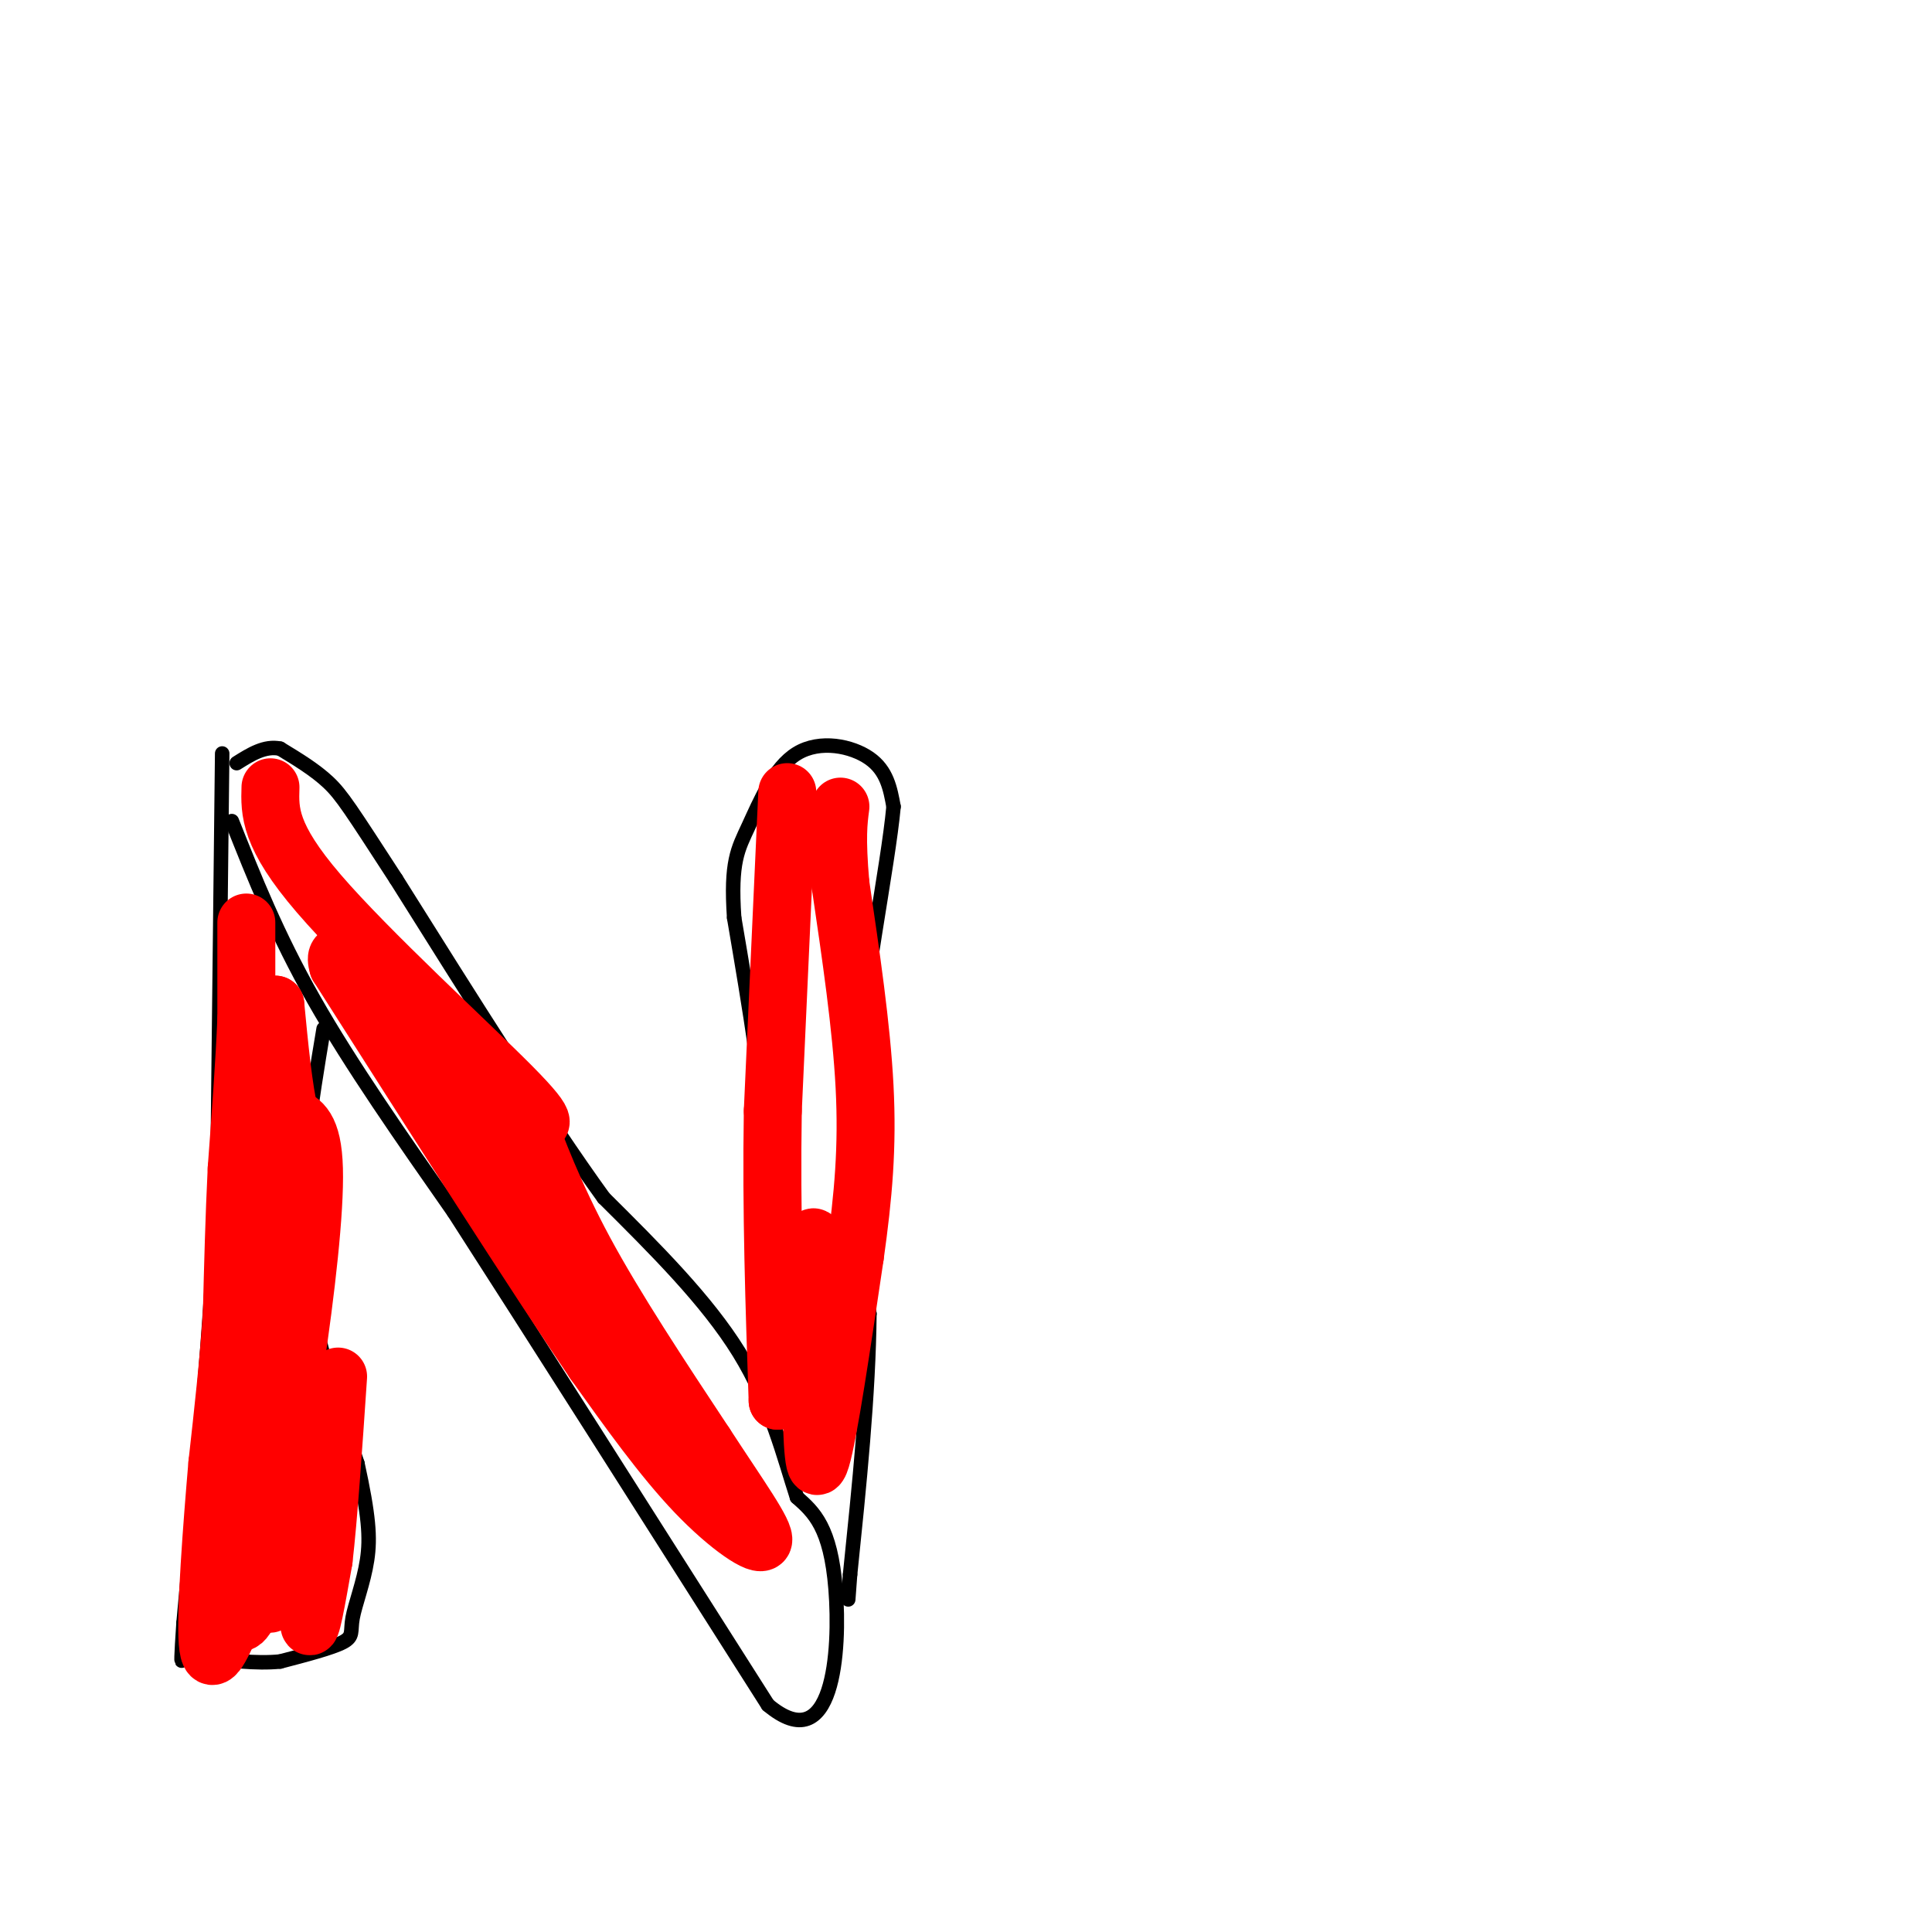 <svg viewBox='0 0 400 400' version='1.1' xmlns='http://www.w3.org/2000/svg' xmlns:xlink='http://www.w3.org/1999/xlink'><g fill='none' stroke='#000000' stroke-width='3' stroke-linecap='round' stroke-linejoin='round'><path d='M46,156c0.000,0.000 -1.000,89.000 -1,89'/><path d='M45,245c-1.333,30.000 -4.167,60.500 -7,91'/><path d='M38,336c-1.000,14.667 0.000,5.833 1,-3'/><path d='M48,170c4.667,11.750 9.333,23.500 17,37c7.667,13.500 18.333,28.750 29,44'/><path d='M94,251c15.667,24.333 40.333,63.167 65,102'/><path d='M159,353c13.578,11.378 15.022,-11.178 14,-24c-1.022,-12.822 -4.511,-15.911 -8,-19'/><path d='M165,310c-2.667,-8.200 -5.333,-19.200 -12,-30c-6.667,-10.800 -17.333,-21.400 -28,-32'/><path d='M125,248c-11.833,-16.333 -27.417,-41.167 -43,-66'/><path d='M82,182c-9.356,-14.400 -11.244,-17.400 -14,-20c-2.756,-2.600 -6.378,-4.800 -10,-7'/><path d='M58,155c-3.167,-0.667 -6.083,1.167 -9,3'/><path d='M67,213c-2.583,15.500 -5.167,31.000 -4,46c1.167,15.000 6.083,29.500 11,44'/><path d='M74,303c2.346,10.676 2.711,15.367 2,20c-0.711,4.633 -2.499,9.209 -3,12c-0.501,2.791 0.285,3.797 -2,5c-2.285,1.203 -7.643,2.601 -13,4'/><path d='M58,344c-5.000,0.500 -11.000,-0.250 -17,-1'/><path d='M156,285c1.833,-13.083 3.667,-26.167 3,-42c-0.667,-15.833 -3.833,-34.417 -7,-53'/><path d='M152,190c-0.786,-11.609 0.748,-14.132 3,-19c2.252,-4.868 5.222,-12.080 10,-15c4.778,-2.920 11.365,-1.549 15,1c3.635,2.549 4.317,6.274 5,10'/><path d='M185,167c-1.133,12.356 -6.467,38.244 -8,58c-1.533,19.756 0.733,33.378 3,47'/><path d='M180,272c-0.167,16.833 -2.083,35.417 -4,54'/><path d='M176,326c-0.667,9.000 -0.333,4.500 0,0'/></g>
<g fill='none' stroke='#ff0000' stroke-width='12' stroke-linecap='round' stroke-linejoin='round'><path d='M51,191c0.000,0.000 0.000,20.000 0,20'/><path d='M51,211c-0.333,8.500 -1.167,19.750 -2,31'/><path d='M49,242c-0.500,10.167 -0.750,20.083 -1,30'/><path d='M48,272c-0.667,10.167 -1.833,20.583 -3,31'/><path d='M45,303c-1.133,13.222 -2.467,30.778 -2,37c0.467,6.222 2.733,1.111 5,-4'/><path d='M48,336c1.533,-0.133 2.867,1.533 5,-7c2.133,-8.533 5.067,-27.267 8,-46'/><path d='M61,283c2.356,-15.778 4.244,-32.222 4,-41c-0.244,-8.778 -2.622,-9.889 -5,-11'/><path d='M60,231c-1.333,-5.667 -2.167,-14.333 -3,-23'/><path d='M57,208c-0.833,1.833 -1.417,17.917 -2,34'/><path d='M55,242c-1.000,16.833 -2.500,41.917 -4,67'/><path d='M51,309c-0.857,12.786 -1.000,11.250 0,14c1.000,2.750 3.143,9.786 5,9c1.857,-0.786 3.429,-9.393 5,-18'/><path d='M61,314c1.133,-5.600 1.467,-10.600 2,-11c0.533,-0.400 1.267,3.800 2,8'/><path d='M65,311c-0.044,7.378 -1.156,21.822 -1,25c0.156,3.178 1.578,-4.911 3,-13'/><path d='M67,323c1.000,-8.500 2.000,-23.250 3,-38'/><path d='M163,164c0.000,0.000 -3.000,66.000 -3,66'/><path d='M160,230c-0.333,21.000 0.333,40.500 1,60'/><path d='M161,290c1.711,0.578 5.489,-27.978 7,-33c1.511,-5.022 0.756,13.489 0,32'/><path d='M168,289c0.133,9.733 0.467,18.067 2,13c1.533,-5.067 4.267,-23.533 7,-42'/><path d='M177,260c1.756,-12.444 2.644,-22.556 2,-35c-0.644,-12.444 -2.822,-27.222 -5,-42'/><path d='M174,183c-0.833,-9.667 -0.417,-12.833 0,-16'/><path d='M56,163c-0.156,5.000 -0.311,10.000 10,22c10.311,12.000 31.089,31.000 40,40c8.911,9.000 5.956,8.000 3,7'/><path d='M109,232c2.022,5.311 5.578,15.089 12,27c6.422,11.911 15.711,25.956 25,40'/><path d='M146,299c7.167,10.988 12.583,18.458 12,20c-0.583,1.542 -7.167,-2.845 -14,-10c-6.833,-7.155 -13.917,-17.077 -21,-27'/><path d='M123,282c-12.333,-18.167 -32.667,-50.083 -53,-82'/><path d='M70,200c-2.762,-9.000 16.833,9.500 25,21c8.167,11.500 4.905,16.000 8,23c3.095,7.000 12.548,16.500 22,26'/></g>
</svg>